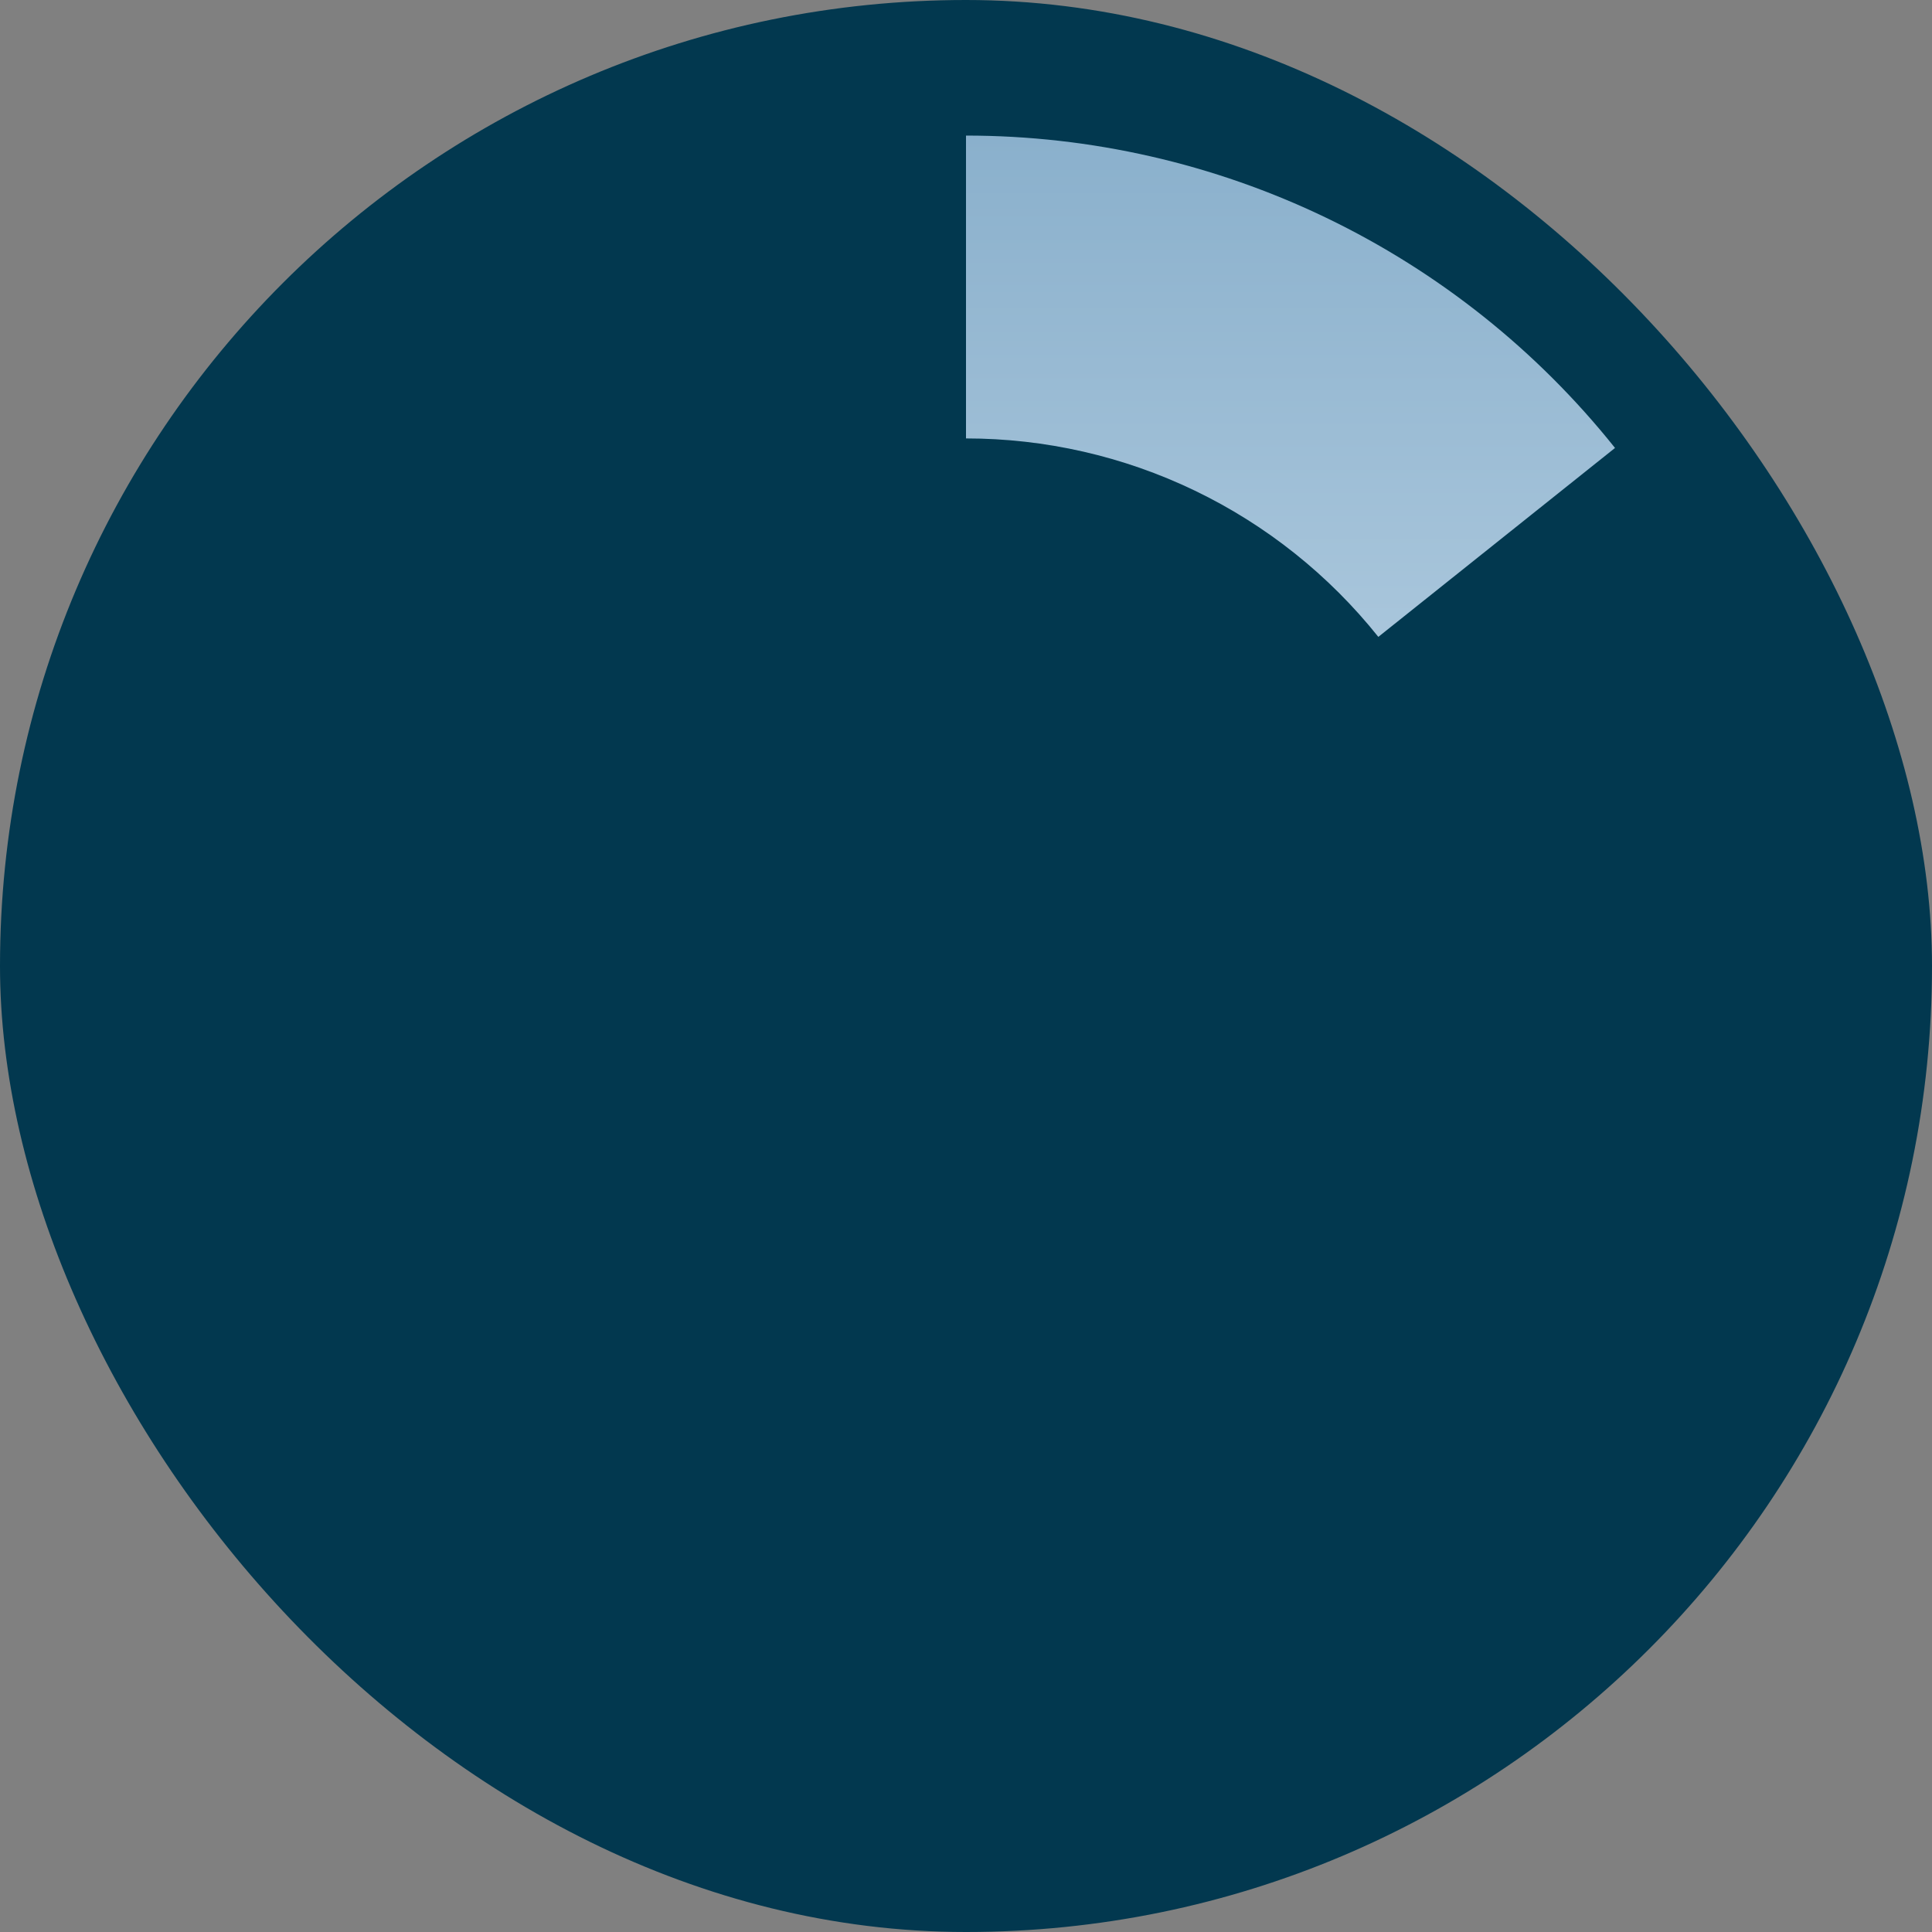 <?xml version="1.0" encoding="UTF-8"?> <svg xmlns="http://www.w3.org/2000/svg" width="114" height="114" viewBox="0 0 114 114" fill="none"><rect x="0" y="0" width="114" height="114" fill="#808080" stroke="none"/><rect width="114" height="114" rx="57" fill="#02384F"></rect><path d="M57 8C64.358 8 71.621 9.657 78.251 12.848C84.88 16.039 90.706 20.682 95.296 26.432L81.33 37.58C78.414 33.927 74.713 30.977 70.501 28.95C66.289 26.922 61.674 25.87 57 25.87L57 8Z" fill="url(#paint0_linear_4550_3614)"></path><defs><linearGradient id="paint0_linear_4550_3614" x1="57" y1="8" x2="57" y2="106" gradientUnits="userSpaceOnUse"><stop stop-color="#8AB0CC"></stop><stop offset="1" stop-color="#EFF8FF"></stop></linearGradient></defs></svg> 